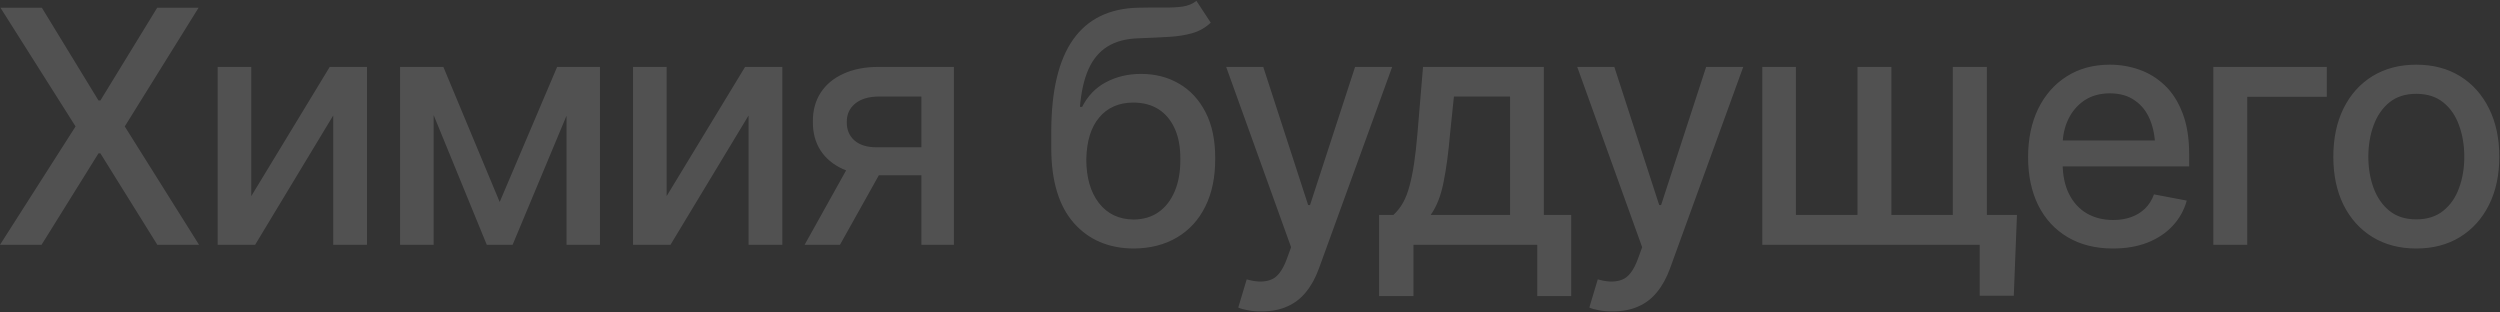 <?xml version="1.0" encoding="UTF-8"?> <svg xmlns="http://www.w3.org/2000/svg" width="1113" height="139" viewBox="0 0 1113 139" fill="none"><rect x="0" y="0" width="1113" height="139" fill="#333333" stroke="none"/><path opacity="0.15" d="M18.625 3.433L43.848 44.739H44.698L69.992 3.433H88.413L55.538 56.288L88.626 109H70.063L44.698 68.261H43.848L18.484 109H-0.008L33.646 56.288L0.204 3.433H18.625ZM111.864 87.32L146.794 29.79H163.372V109H148.352V51.399L113.565 109H96.915V29.79H111.864V87.32ZM222.462 89.941L248.038 29.79H261.287L228.2 109H216.723L184.273 29.79H197.381L222.462 89.941ZM193.059 29.79V109H178.109V29.79H193.059ZM252.219 109V29.79H267.097V109H252.219ZM296.783 87.32L331.713 29.79H348.291V109H333.271V51.399L298.484 109H281.834V29.79H296.783V87.32ZM410.215 109V42.968H391.156C386.669 43.015 383.173 44.078 380.67 46.156C378.167 48.234 376.939 50.974 376.986 54.374C376.939 57.728 378.072 60.444 380.387 62.522C382.701 64.553 385.96 65.569 390.164 65.569H414.607V78.038H390.164C384.307 78.038 379.253 77.07 375.002 75.134C370.798 73.197 367.539 70.434 365.225 66.844C362.957 63.254 361.847 59.027 361.895 54.162C361.847 49.202 363.005 44.904 365.366 41.267C367.728 37.63 371.105 34.82 375.498 32.836C379.891 30.805 385.11 29.79 391.156 29.79H424.668V109H410.215ZM358.211 109L380.528 68.97H396.328L373.939 109H358.211ZM532.644 0.387L539.02 10.093C536.706 12.266 534.037 13.801 531.014 14.698C527.991 15.596 524.52 16.163 520.599 16.399C516.679 16.635 512.192 16.848 507.138 17.036C501.422 17.178 496.723 18.406 493.038 20.721C489.401 22.988 486.591 26.341 484.607 30.781C482.623 35.221 481.348 40.819 480.781 47.573H481.773C484.277 42.661 487.819 39 492.401 36.591C497.03 34.135 502.225 32.907 507.988 32.907C514.364 32.907 520.032 34.371 524.992 37.3C529.951 40.181 533.872 44.432 536.753 50.053C539.634 55.673 541.051 62.522 541.004 70.599C541.051 78.818 539.587 85.927 536.611 91.925C533.636 97.924 529.408 102.529 523.929 105.741C518.497 108.953 512.097 110.582 504.729 110.63C493.629 110.582 484.749 106.804 478.089 99.293C471.429 91.736 468.076 80.683 468.028 66.136V58.413C468.076 40.275 471.335 26.648 477.806 17.532C484.277 8.416 493.936 3.717 506.783 3.433C510.94 3.339 514.648 3.315 517.907 3.362C521.166 3.41 524.024 3.268 526.48 2.937C528.936 2.559 530.991 1.709 532.644 0.387ZM504.729 97.735C509.074 97.688 512.782 96.578 515.852 94.405C518.922 92.232 521.308 89.138 523.008 85.124C524.708 81.109 525.535 76.362 525.488 70.883C525.535 65.545 524.708 61.011 523.008 57.279C521.308 53.501 518.899 50.619 515.781 48.636C512.664 46.652 508.909 45.66 504.516 45.66C501.304 45.66 498.423 46.227 495.872 47.36C493.322 48.494 491.149 50.147 489.354 52.32C487.559 54.445 486.166 57.067 485.174 60.184C484.229 63.302 483.71 66.868 483.615 70.883C483.615 79.007 485.481 85.501 489.213 90.366C492.991 95.231 498.163 97.688 504.729 97.735ZM561.834 138.615C559.52 138.663 557.418 138.497 555.528 138.119C553.686 137.789 552.269 137.387 551.277 136.915L555.032 124.374L556.095 124.658C560.016 125.65 563.322 125.579 566.014 124.445C568.754 123.359 571.045 120.312 572.887 115.306L574.8 110.063L545.893 29.79H562.401L582.381 91.287H583.231L603.281 29.79H619.789L587.198 119.486C585.687 123.642 583.774 127.138 581.46 129.972C579.145 132.853 576.358 135.002 573.099 136.419C569.887 137.883 566.132 138.615 561.834 138.615ZM613.98 131.814V95.68H620.356C622.009 94.169 623.426 92.374 624.607 90.296C625.788 88.17 626.756 85.667 627.512 82.785C628.315 79.857 629 76.48 629.567 72.654C630.134 68.828 630.63 64.412 631.055 59.405L633.534 29.79H687.31V95.68H699.496V131.814H684.405V109H629.283V131.814H613.98ZM636.935 95.68H672.289V42.968H647.279L645.579 59.405C644.87 67.765 643.902 74.992 642.674 81.085C641.493 87.131 639.58 91.996 636.935 95.68ZM718.13 138.615C715.815 138.663 713.713 138.497 711.824 138.119C709.982 137.789 708.565 137.387 707.573 136.915L711.328 124.374L712.391 124.658C716.311 125.65 719.617 125.579 722.31 124.445C725.049 123.359 727.34 120.312 729.182 115.306L731.095 110.063L702.188 29.79H718.696L738.676 91.287H739.526L759.577 29.79H776.085L743.494 119.486C741.982 123.642 740.069 127.138 737.755 129.972C735.441 132.853 732.654 135.002 729.395 136.419C726.183 137.883 722.428 138.615 718.13 138.615ZM897.947 95.68L896.53 131.672H881.368V109H871.591V95.68H897.947ZM784.587 29.79H799.536V95.68H826.955V29.79H842.047V95.68H869.395V29.79H884.557V109H784.587V29.79ZM940.67 110.63C932.924 110.63 926.217 108.953 920.549 105.599C914.881 102.246 910.511 97.522 907.441 91.429C904.418 85.289 902.907 78.133 902.907 69.962C902.907 61.837 904.395 54.681 907.37 48.494C910.393 42.306 914.621 37.489 920.053 34.041C925.532 30.545 931.955 28.798 939.324 28.798C943.811 28.798 948.157 29.53 952.36 30.994C956.564 32.458 960.343 34.773 963.696 37.937C967.05 41.102 969.695 45.211 971.632 50.265C973.615 55.319 974.607 61.412 974.607 68.544V74.071H911.621V62.522H966.672L959.516 66.348C959.516 61.483 958.76 57.185 957.249 53.453C955.737 49.722 953.47 46.817 950.447 44.739C947.472 42.613 943.764 41.551 939.324 41.551C934.884 41.551 931.082 42.613 927.917 44.739C924.8 46.864 922.414 49.675 920.761 53.17C919.108 56.665 918.281 60.491 918.281 64.648V72.512C918.281 77.944 919.226 82.549 921.115 86.328C923.005 90.107 925.626 92.988 928.98 94.972C932.381 96.956 936.325 97.947 940.812 97.947C943.74 97.947 946.385 97.522 948.747 96.672C951.156 95.822 953.234 94.547 954.982 92.846C956.729 91.146 958.052 89.044 958.949 86.54L973.545 89.304C972.364 93.555 970.285 97.286 967.31 100.498C964.334 103.71 960.579 106.213 956.045 108.008C951.557 109.756 946.433 110.63 940.67 110.63ZM1035.89 29.79V43.109H1000.47V109H985.376V29.79H1035.89ZM1075.71 110.63C1068.29 110.63 1061.8 108.929 1056.23 105.528C1050.7 102.128 1046.4 97.357 1043.33 91.217C1040.31 85.076 1038.8 77.944 1038.8 69.82C1038.8 61.601 1040.31 54.422 1043.33 48.281C1046.4 42.094 1050.7 37.3 1056.23 33.899C1061.8 30.498 1068.29 28.798 1075.71 28.798C1083.17 28.798 1089.67 30.498 1095.19 33.899C1100.72 37.3 1105.02 42.094 1108.09 48.281C1111.16 54.422 1112.69 61.601 1112.69 69.82C1112.69 77.944 1111.16 85.076 1108.09 91.217C1105.02 97.357 1100.72 102.128 1095.19 105.528C1089.67 108.929 1083.17 110.63 1075.71 110.63ZM1075.71 97.664C1080.58 97.664 1084.59 96.389 1087.75 93.838C1090.92 91.287 1093.26 87.91 1094.77 83.707C1096.33 79.456 1097.11 74.827 1097.11 69.82C1097.11 64.719 1096.33 60.042 1094.77 55.791C1093.26 51.541 1090.92 48.14 1087.75 45.589C1084.59 43.038 1080.58 41.763 1075.71 41.763C1070.89 41.763 1066.9 43.038 1063.74 45.589C1060.62 48.14 1058.28 51.541 1056.72 55.791C1055.16 60.042 1054.38 64.719 1054.38 69.82C1054.38 74.827 1055.16 79.456 1056.72 83.707C1058.28 87.91 1060.62 91.287 1063.74 93.838C1066.9 96.389 1070.89 97.664 1075.71 97.664Z" fill="white"></path></svg> 